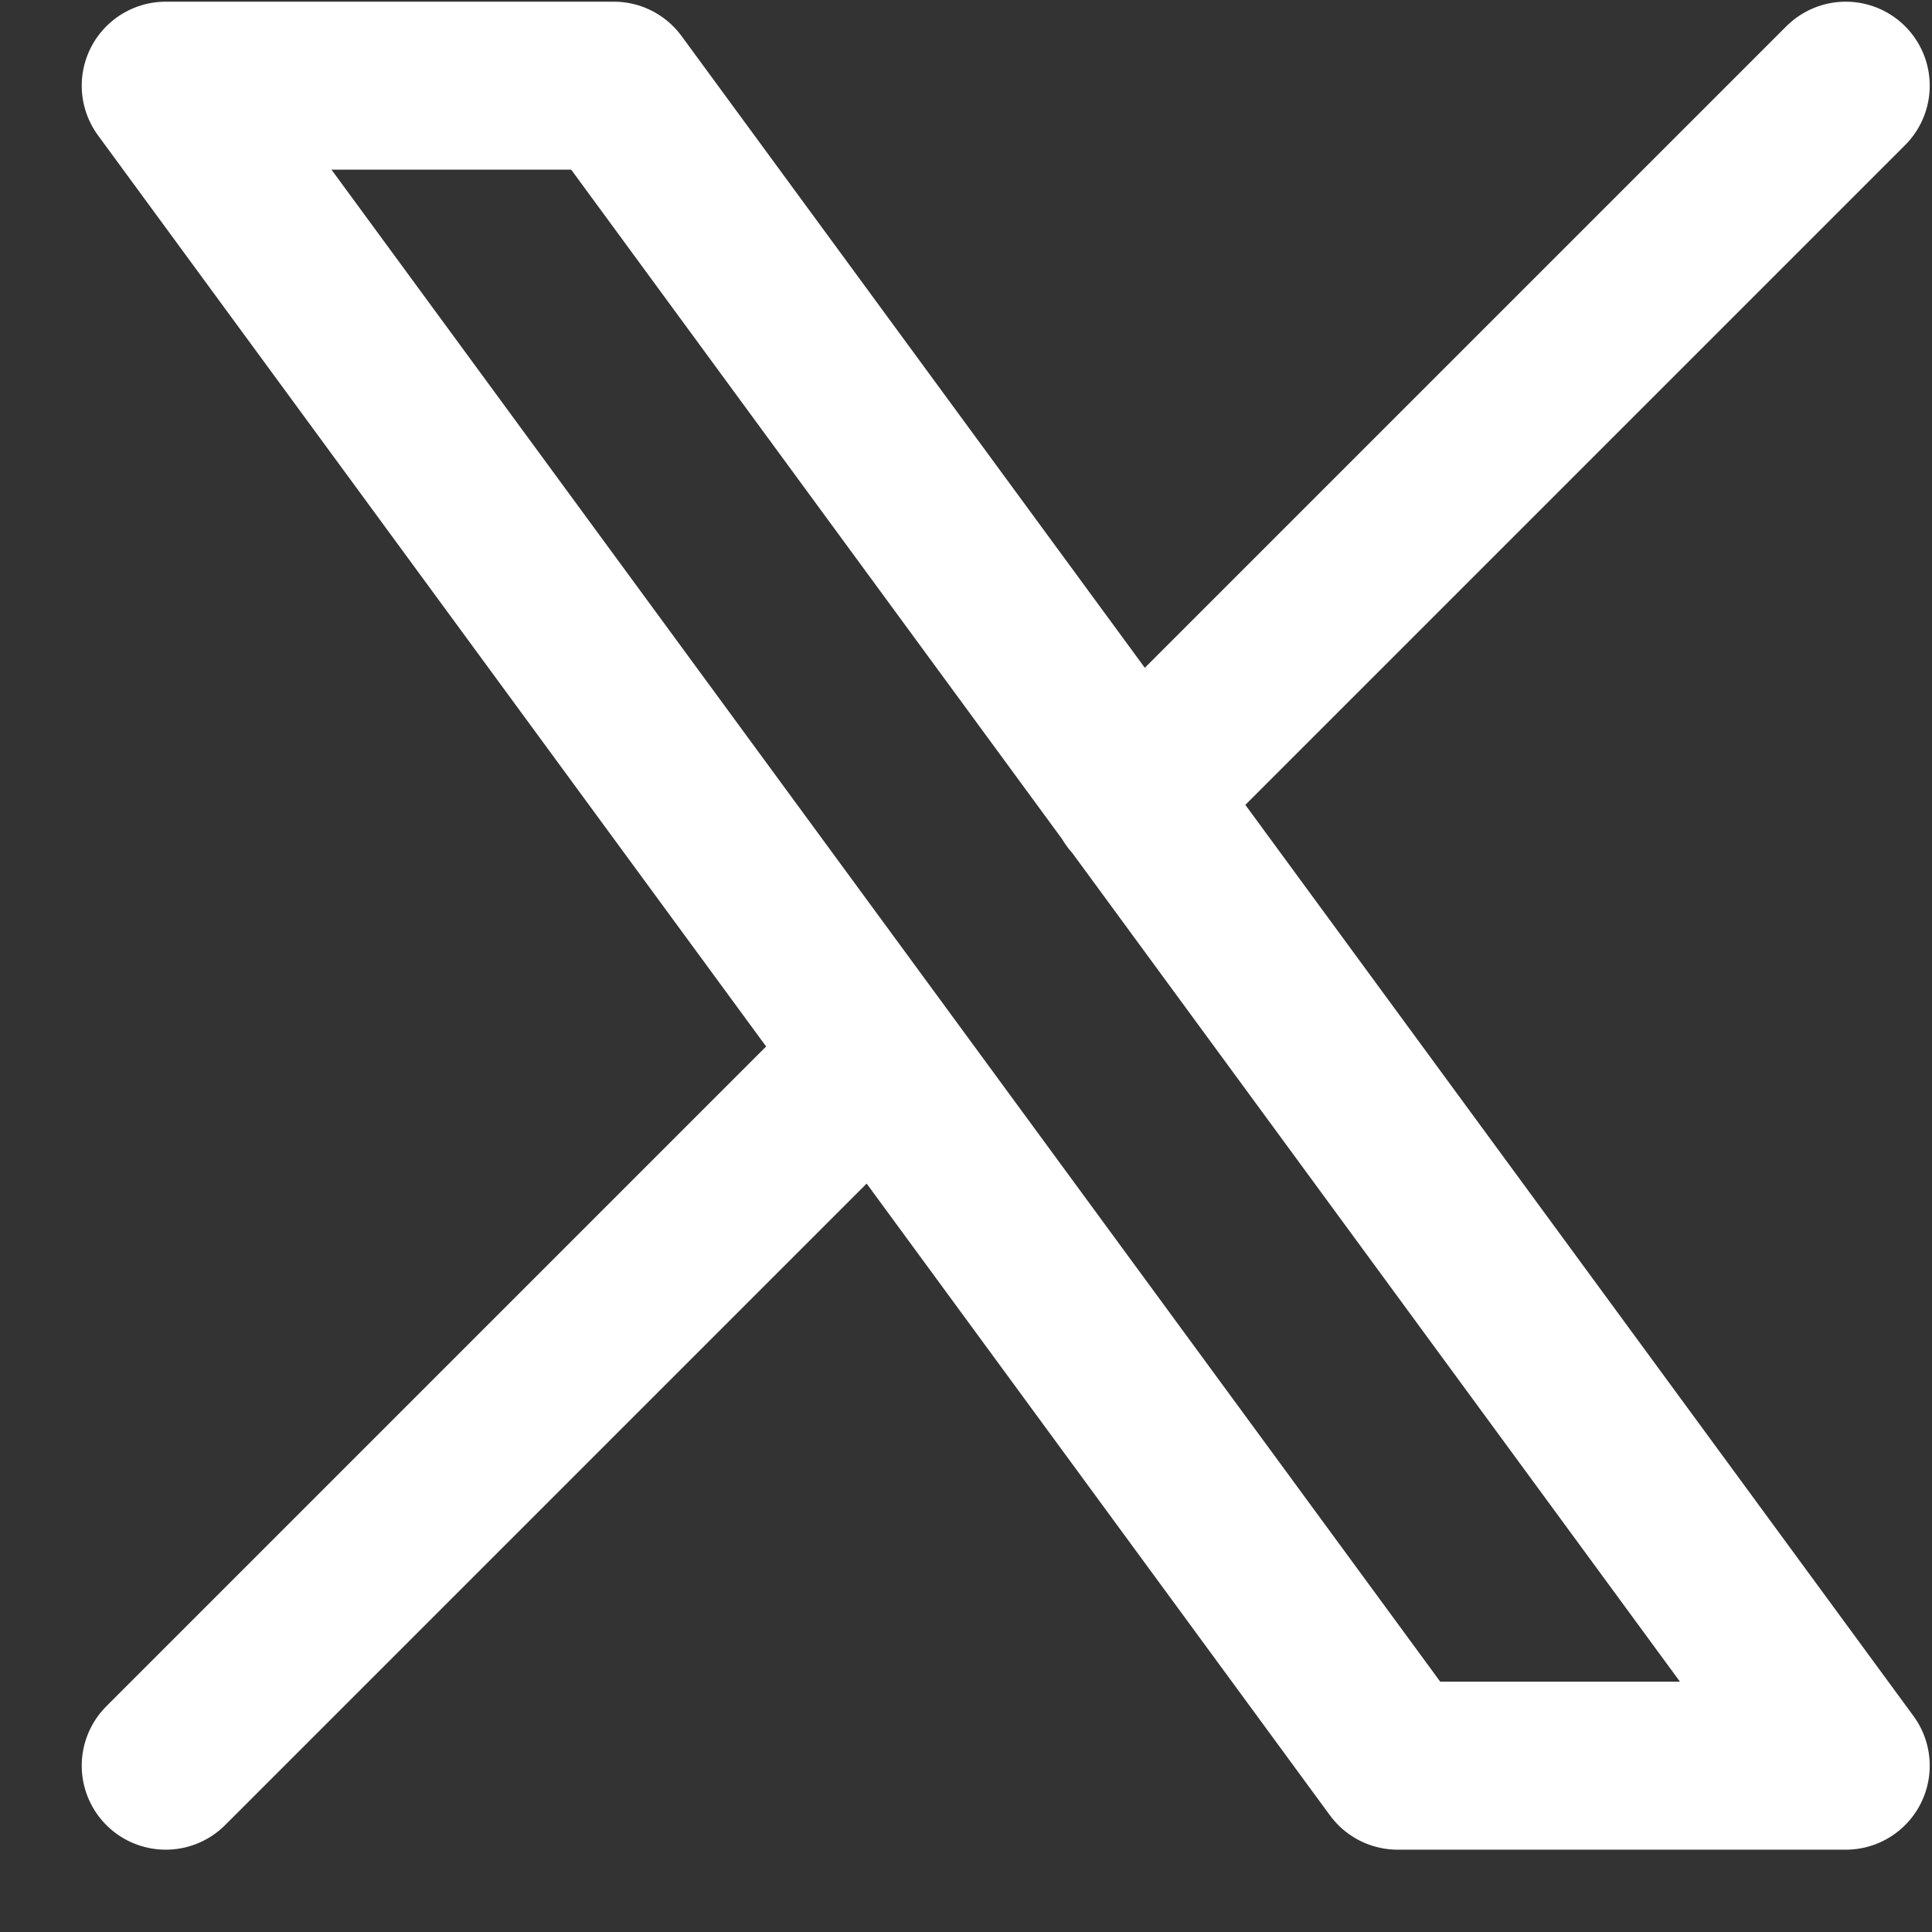 <svg width="23" height="23" viewBox="0 0 23 23" fill="none" xmlns="http://www.w3.org/2000/svg">
<rect x="0" y="0" width="23" height="23" fill="#333333" stroke="none"/>
<path d="M1.973 21.02L10.433 12.56M13.508 9.485L21.973 1.02M1.973 1.02L16.639 21.02H21.973L7.307 1.02H1.973Z" stroke="white" stroke-width="2" stroke-linecap="round" stroke-linejoin="round"/>
</svg>
